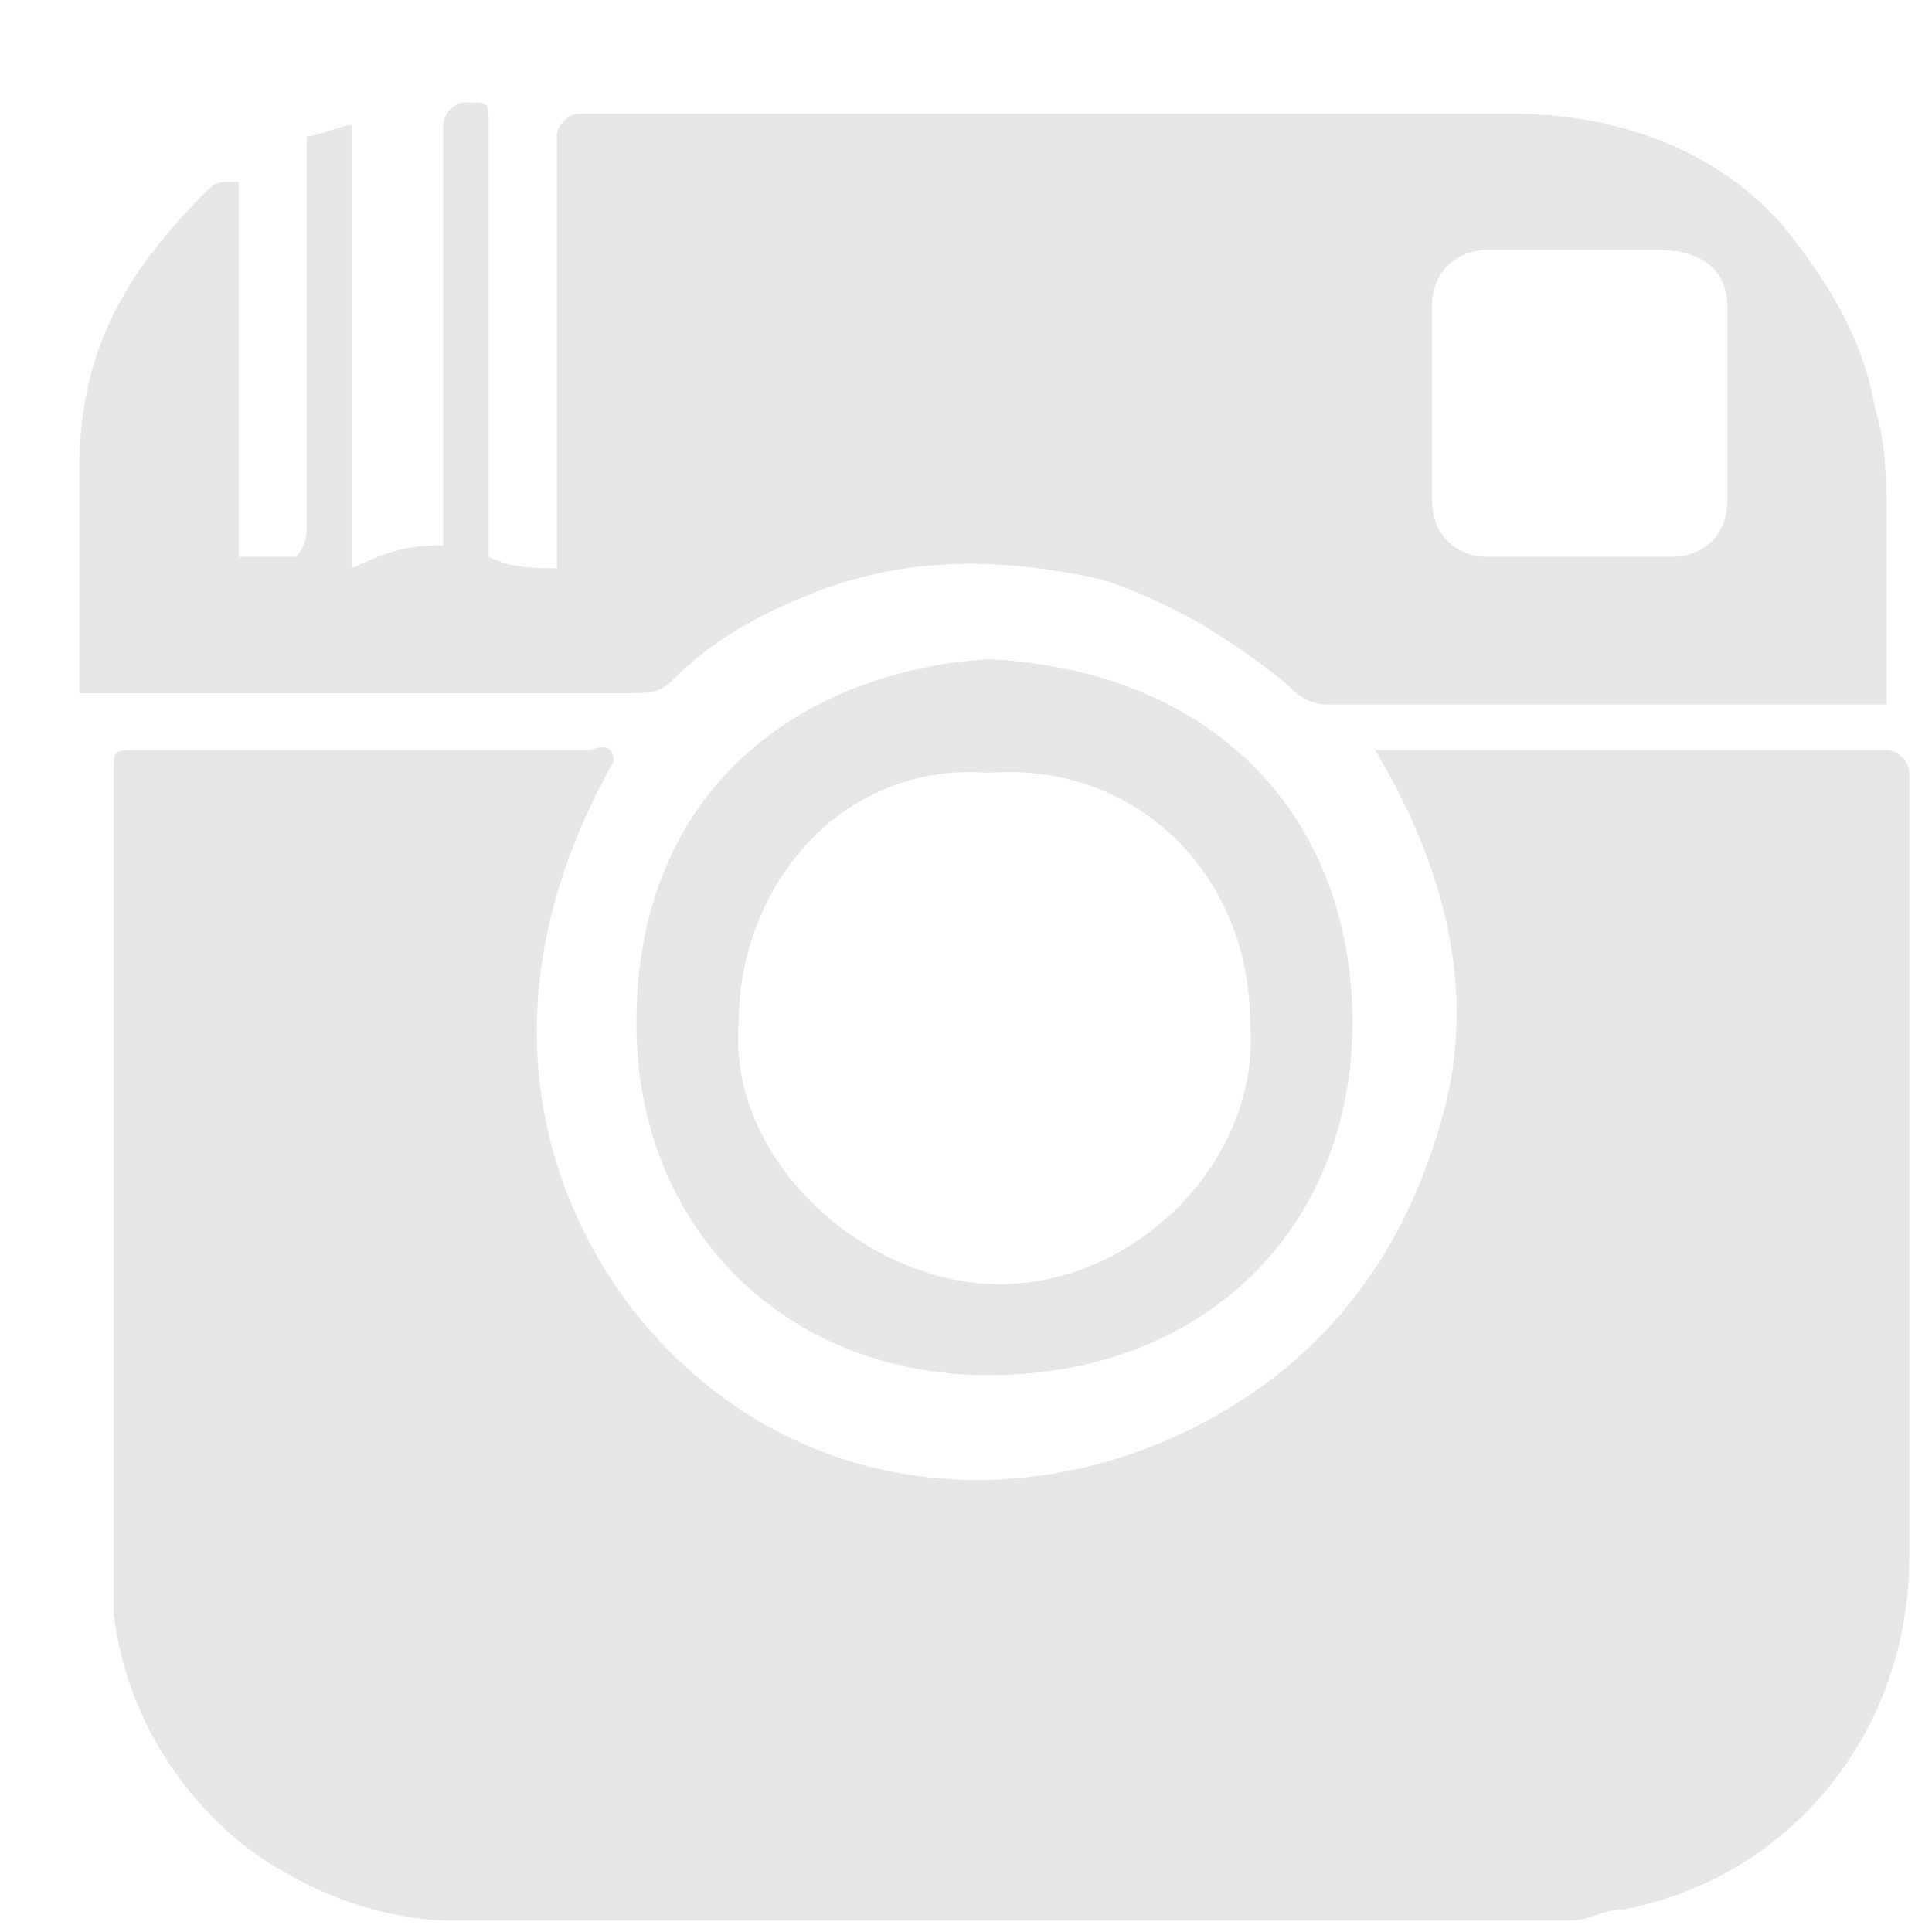 <svg width="17" height="17" viewBox="0 0 17 17" fill="none" xmlns="http://www.w3.org/2000/svg">
<path d="M5.4 6.7C4.1 9 4.9 10.9 5.9 11.9C7.3 13.3 9.3 13.3 10.8 12.4C11.8 11.8 12.4 10.9 12.7 9.8C13 8.7 12.7 7.6 12.1 6.6C12.2 6.6 12.3 6.6 12.4 6.6C13.7 6.6 15.1 6.6 16.4 6.6C16.5 6.6 16.5 6.6 16.6 6.6C16.7 6.6 16.8 6.7 16.8 6.8C16.8 6.9 16.8 7 16.8 7.1C16.8 9.3 16.8 11.5 16.8 13.7C16.8 15.2 15.8 16.5 14.3 16.8C14.1 16.8 14 16.9 13.8 16.9C10.5 16.9 7.3 16.9 4 16.9C3.3 16.9 2.6 16.6 2.1 16.2C1.5 15.7 1.1 15 1 14.2C1 14.1 1 14 1 13.9C1 11.6 1 9.3 1 7C1 6.9 1 6.9 1 6.8C1 6.6 1 6.6 1.2 6.6C1.3 6.6 1.3 6.6 1.4 6.6C2.7 6.6 4 6.6 5.2 6.6C5.2 6.6 5.4 6.5 5.4 6.7Z" fill="#E6E6E6"/>
<path d="M3.9 4.8C3.9 4.7 3.9 4.5 3.9 4.4C3.9 3.4 3.9 2.3 3.9 1.3C3.9 1.2 3.9 1.1 3.9 1.1C3.9 1 4 0.9 4.1 0.9C4.3 0.9 4.3 0.9 4.3 1.1C4.3 1.2 4.3 1.3 4.3 1.4C4.3 2.4 4.3 3.4 4.3 4.5C4.3 4.6 4.3 4.8 4.3 4.9C4.5 5 4.7 5 4.9 5C4.9 4.9 4.9 4.7 4.9 4.6C4.9 3.6 4.9 2.5 4.9 1.5C4.9 1.4 4.9 1.3 4.9 1.2C4.9 1.1 5 1 5.1 1C5.2 1 5.3 1 5.4 1C8 1 10.7 1 13.3 1C14.2 1 15.1 1.3 15.7 2C16.1 2.5 16.4 3 16.5 3.6C16.6 3.9 16.6 4.3 16.6 4.6C16.6 5.1 16.6 5.6 16.6 6.2C16.5 6.2 16.4 6.2 16.3 6.2C14.8 6.2 13.3 6.2 11.7 6.2C11.5 6.2 11.4 6.1 11.3 6C10.8 5.6 10.3 5.3 9.7 5.1C8.8 4.9 8 4.9 7.2 5.2C6.7 5.4 6.3 5.6 5.9 6C5.8 6.1 5.7 6.1 5.5 6.1C4 6.1 2.5 6.1 1 6.1C0.9 6.1 0.8 6.1 0.7 6.1C0.7 6 0.7 5.9 0.7 5.8C0.7 5.2 0.7 4.6 0.7 4.1C0.7 3.1 1.1 2.4 1.8 1.7C1.9 1.6 1.9 1.6 2.1 1.6C2.1 2.7 2.1 3.8 2.1 4.9C2.3 4.9 2.5 4.9 2.6 4.9C2.7 4.8 2.7 4.7 2.7 4.6C2.7 3.6 2.7 2.6 2.7 1.6C2.7 1.5 2.7 1.3 2.7 1.2C2.8 1.2 3 1.1 3.1 1.1C3.1 1.6 3.1 2 3.1 2.4C3.1 2.8 3.1 3.2 3.1 3.7C3.1 4.1 3.1 4.5 3.1 5C3.5 4.8 3.7 4.8 3.9 4.8ZM13.9 2.2C13.6 2.2 13.3 2.2 13.1 2.2C12.8 2.2 12.6 2.4 12.6 2.7C12.6 3.3 12.6 3.8 12.6 4.4C12.6 4.7 12.8 4.9 13.1 4.9C13.6 4.9 14.2 4.9 14.7 4.9C15 4.9 15.2 4.7 15.2 4.4C15.2 3.8 15.2 3.3 15.2 2.7C15.2 2.4 15 2.2 14.6 2.2C14.5 2.2 14.2 2.2 13.9 2.2Z" fill="#E6E6E6"/>
<path d="M11.9 9C11.9 10.8 10.6 12.1 8.7 12.1C6.9 12.1 5.6 10.8 5.6 9C5.6 6.9 7.1 5.9 8.7 5.8C10.7 5.9 11.9 7.2 11.9 9ZM6.5 9C6.4 10.2 7.6 11.3 8.8 11.3C10 11.3 11.1 10.2 11 9C11 7.7 10 6.7 8.7 6.8C7.4 6.7 6.5 7.8 6.5 9Z" fill="#E6E6E6"/>
</svg>
